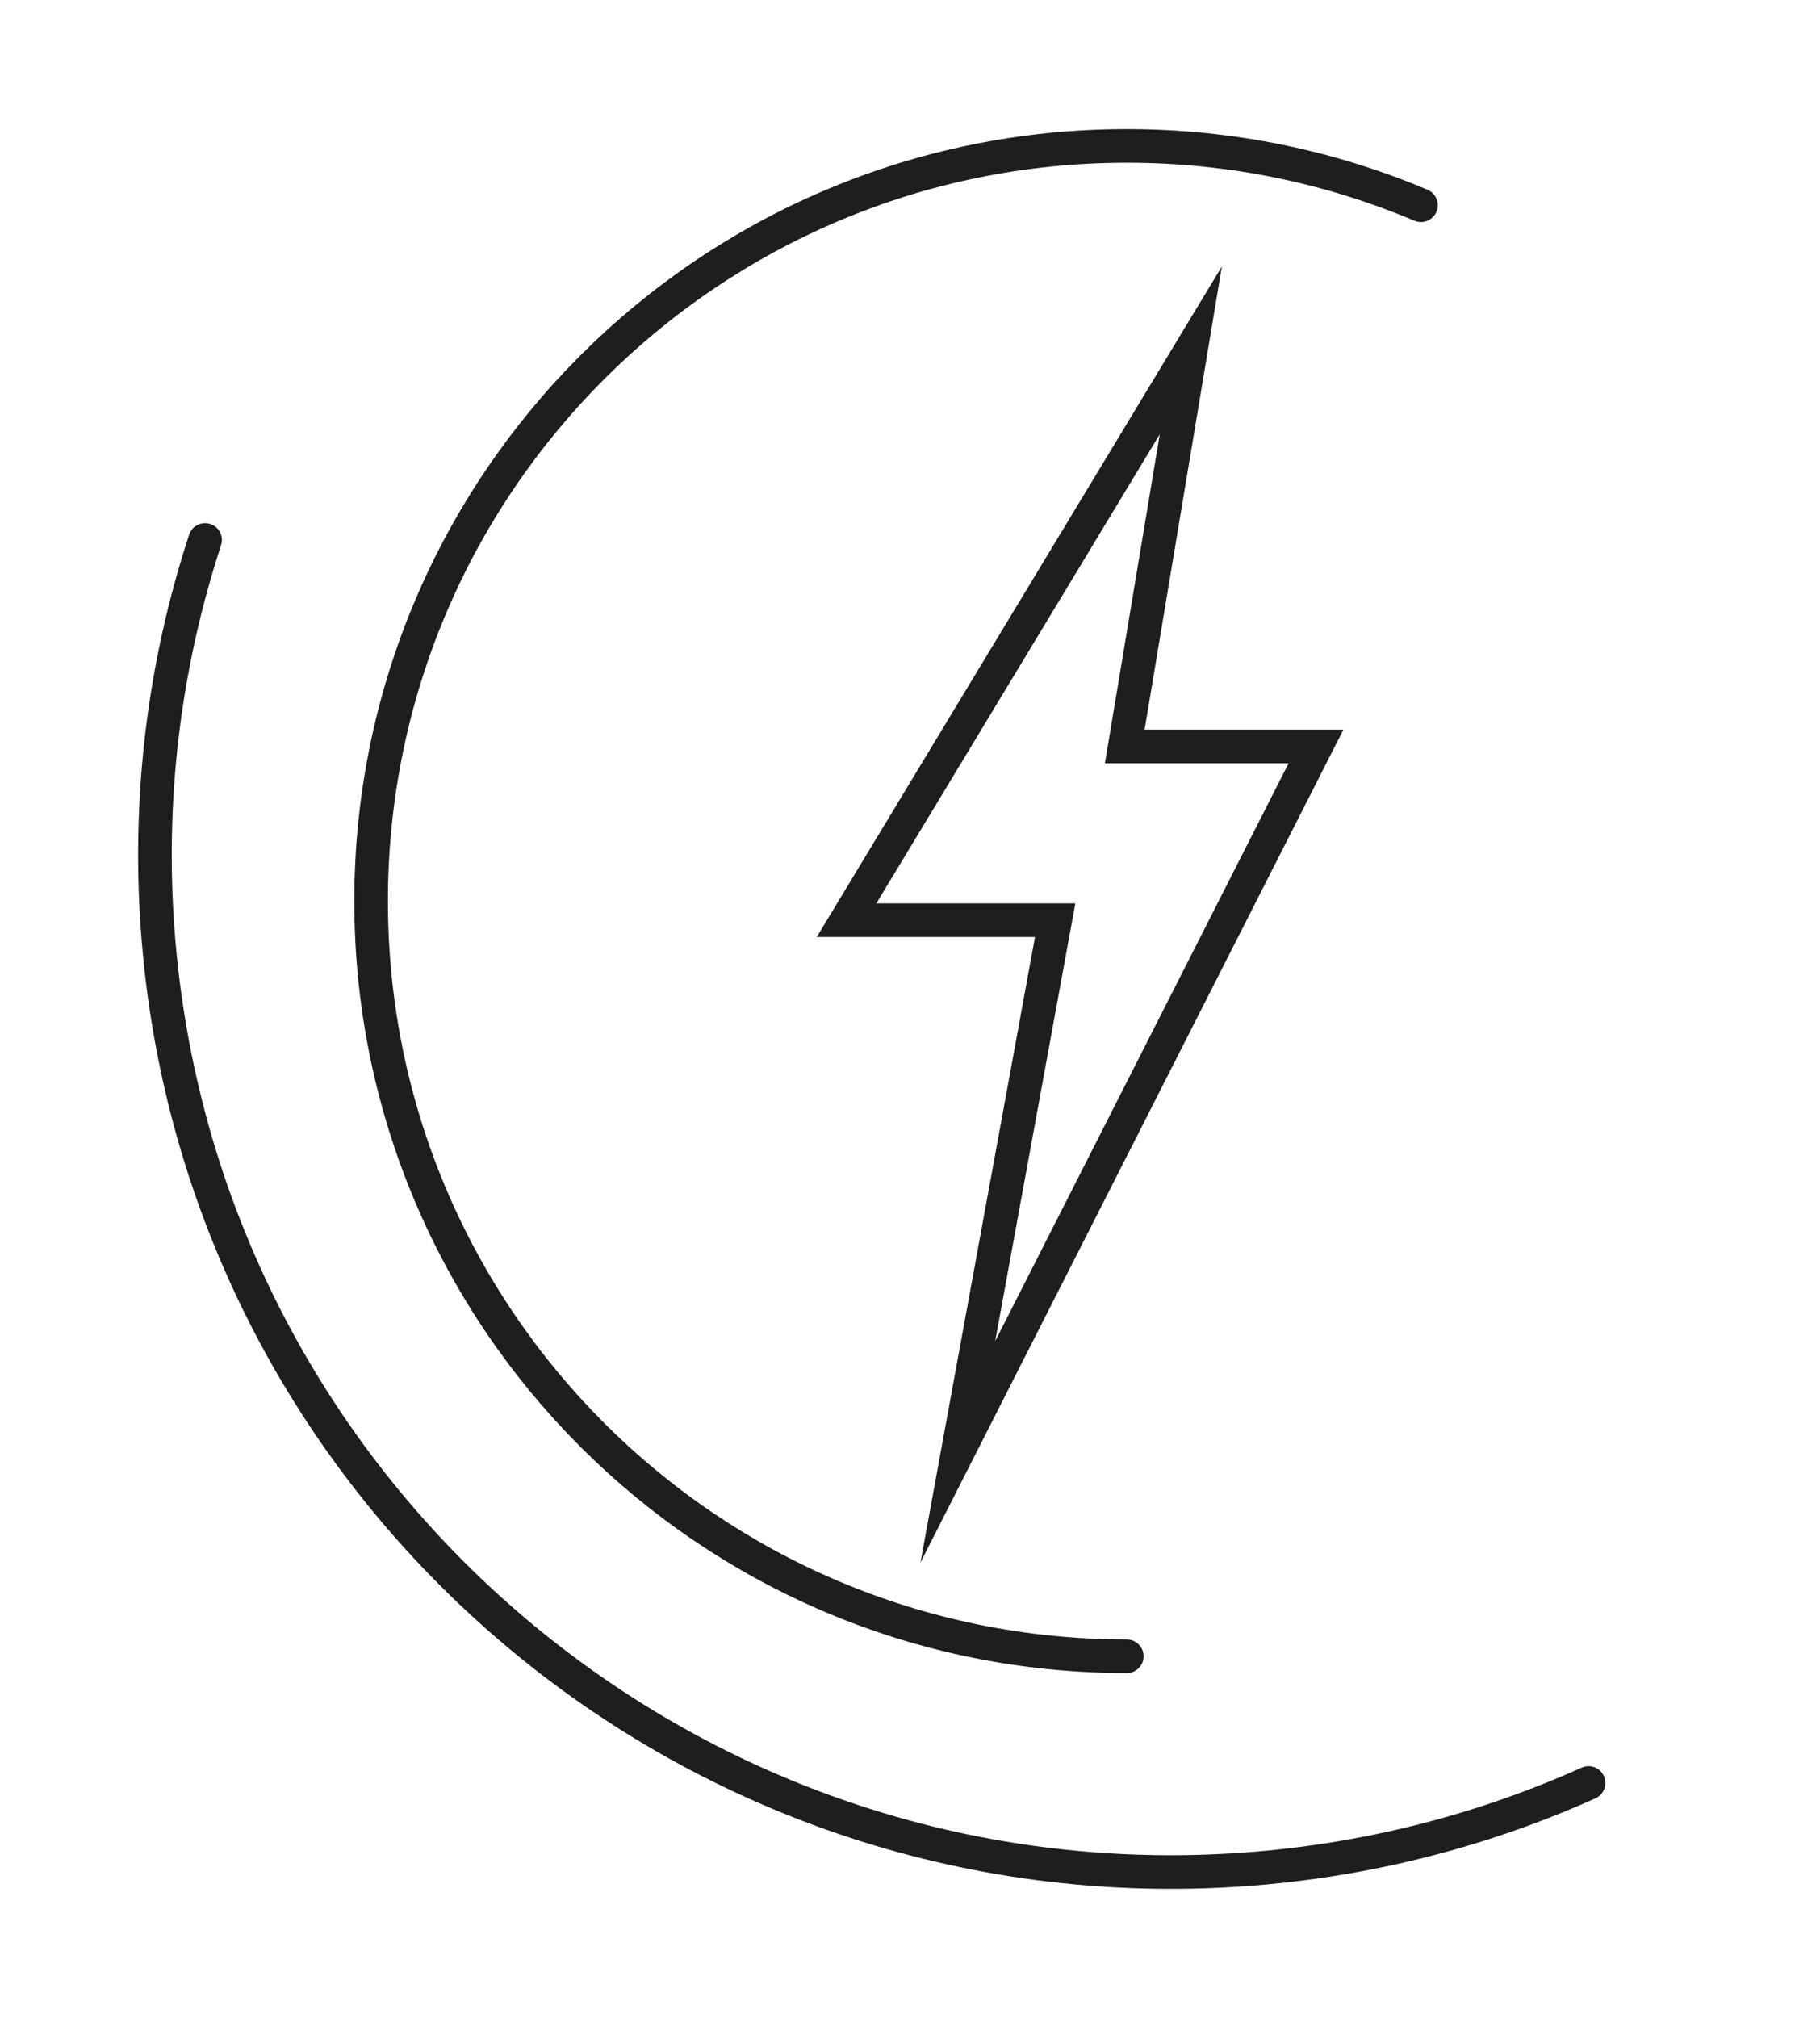 <svg width="406" height="450" viewBox="0 0 406 450" fill="none" xmlns="http://www.w3.org/2000/svg">
<path d="M265.646 78.123L188.845 205.202H235.384L213.667 323.761L293.572 166.451H250.907L265.646 78.123Z" stroke="#1E1E1E" stroke-width="7.5" stroke-miterlimit="10"/>
<path d="M251.36 369.345C158.253 369.345 82.784 293.942 82.784 200.948C82.784 107.954 158.253 32.538 251.36 32.538C274.629 32.538 296.814 37.245 316.98 45.766" stroke="#1E1E1E" stroke-width="7.5" stroke-miterlimit="10" stroke-linecap="round"/>
<path d="M354.371 397.6C331.567 407.836 306.663 414.45 280.33 416.659C155.492 427.101 45.819 334.478 35.366 209.785C32.756 178.609 36.588 148.379 45.75 120.414" stroke="#1E1E1E" stroke-width="7.5" stroke-miterlimit="10" stroke-linecap="round"/>
</svg>
